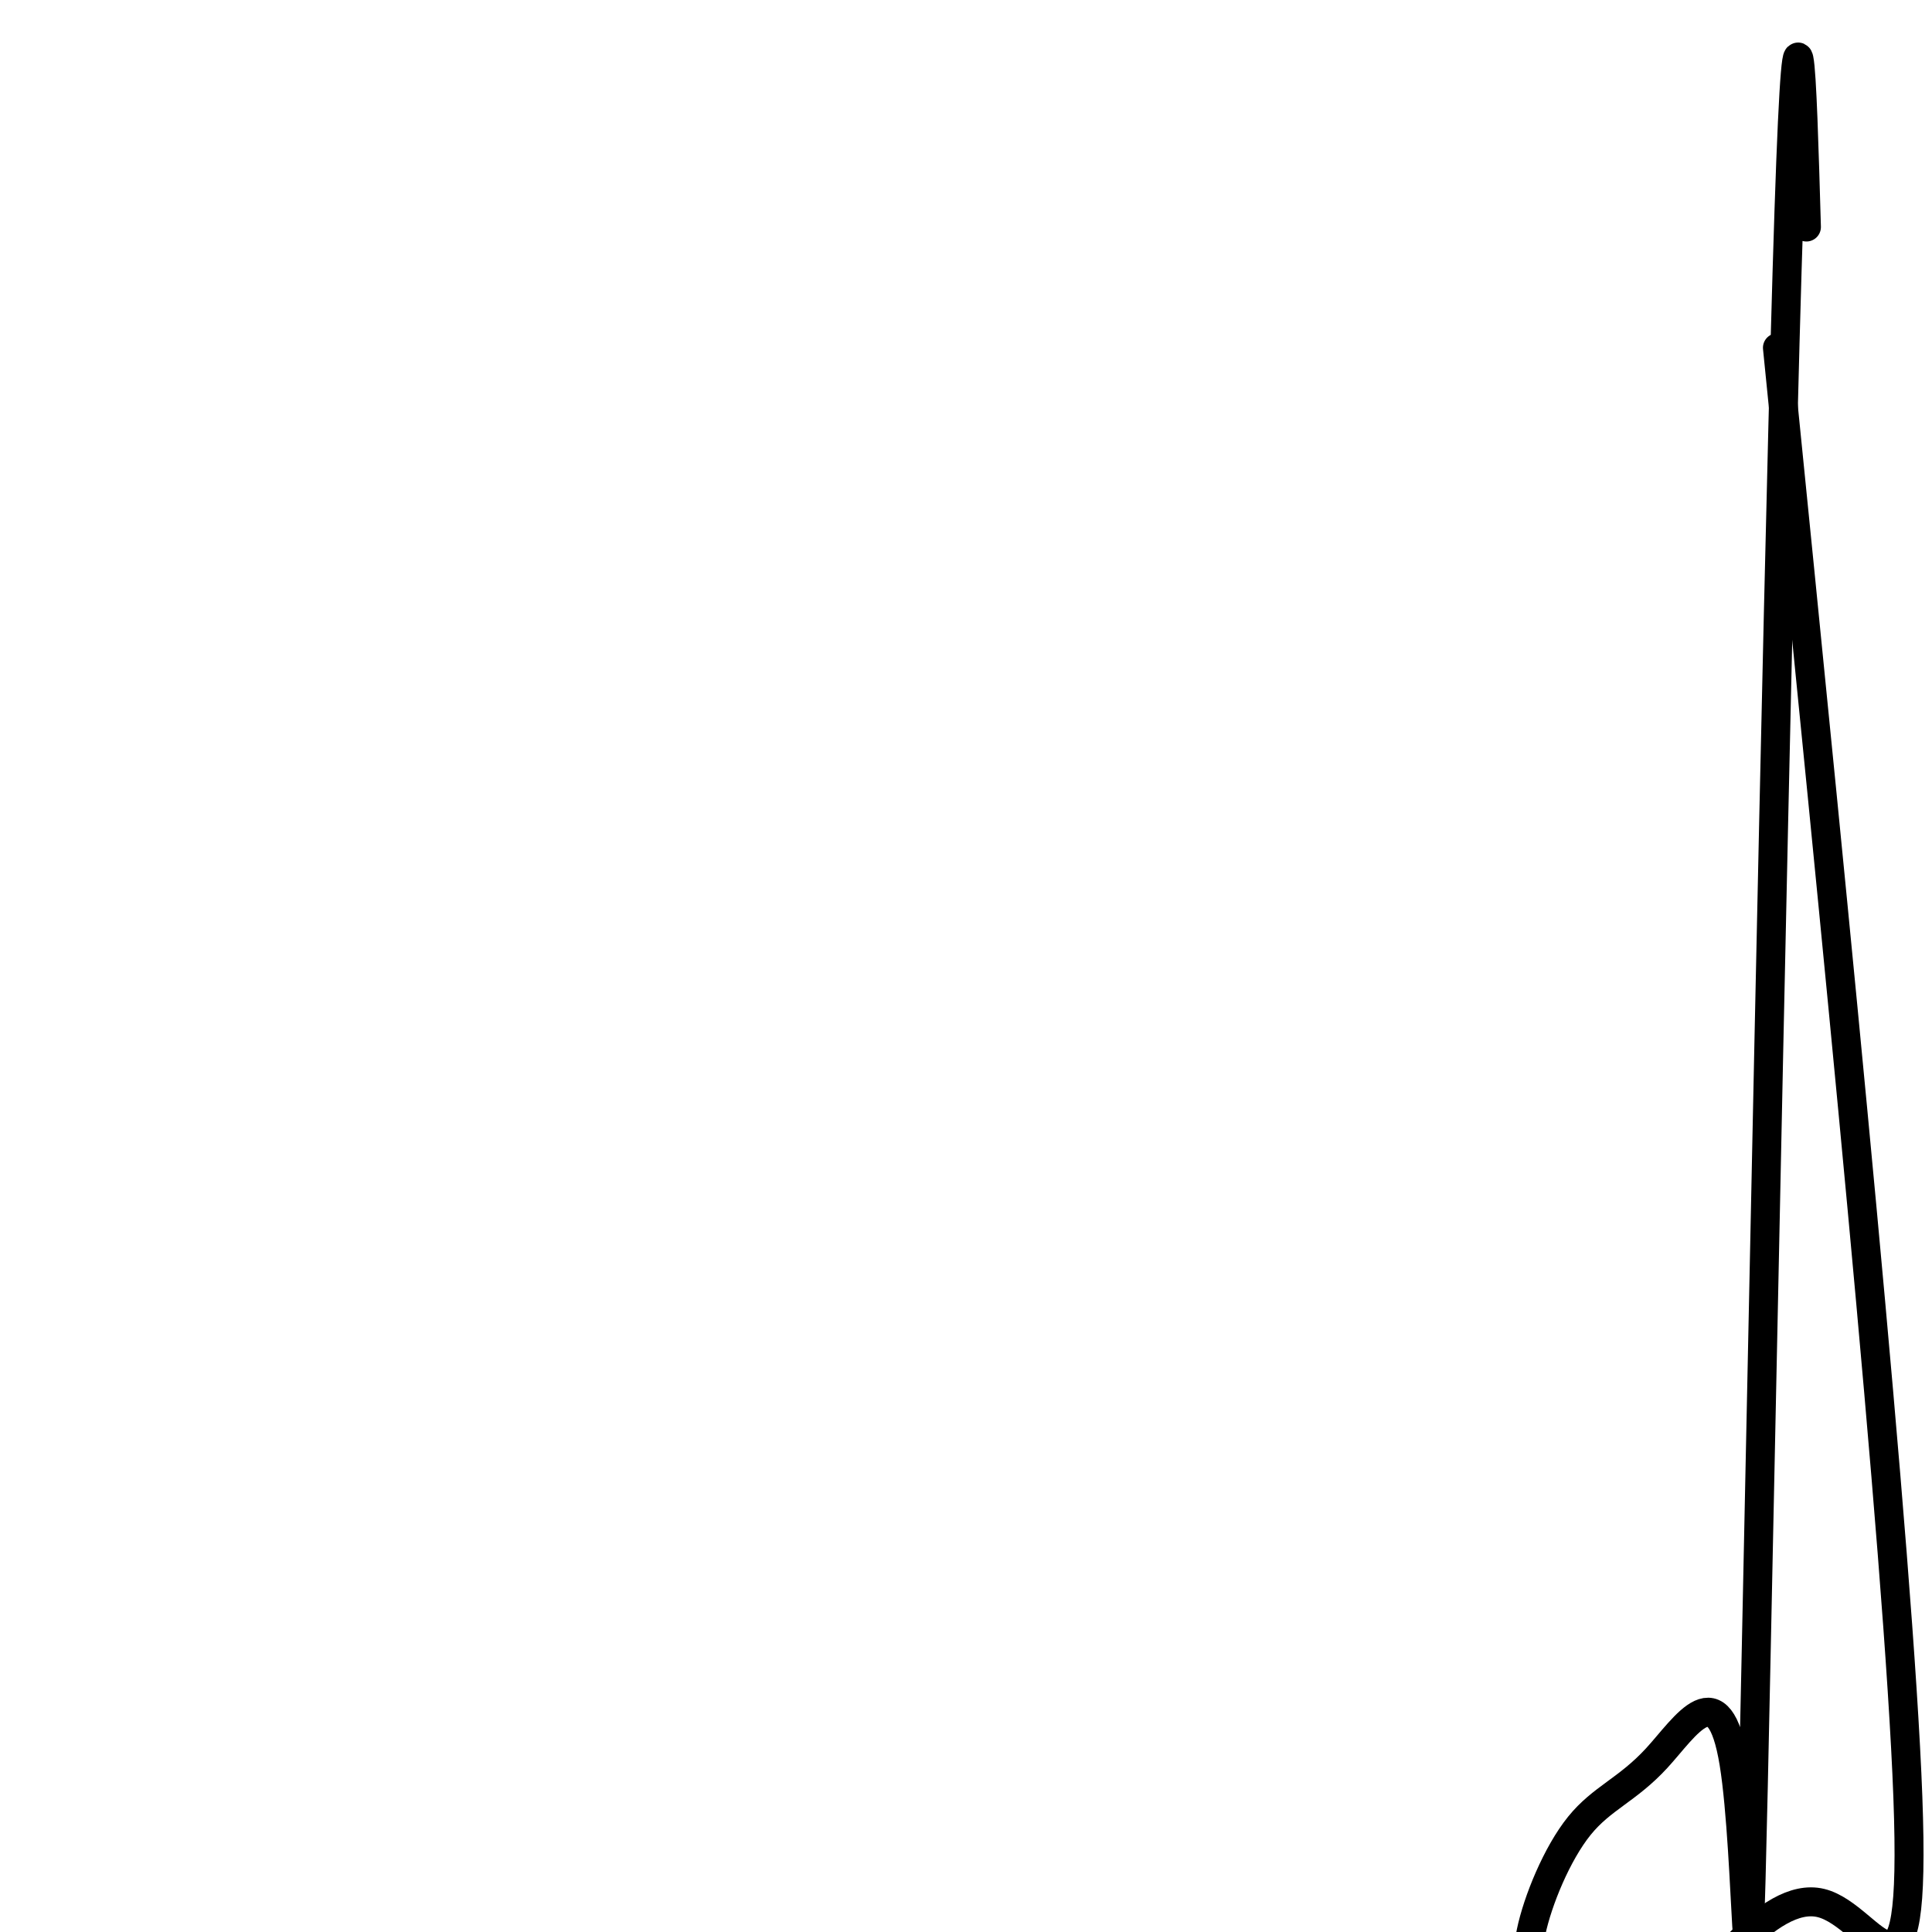 <svg viewBox='0 0 400 400' version='1.1' xmlns='http://www.w3.org/2000/svg' xmlns:xlink='http://www.w3.org/1999/xlink'><g fill='none' stroke='#000000' stroke-width='6' stroke-linecap='round' stroke-linejoin='round'><path d='M374,47c-0.918,-31.881 -1.836,-63.761 -4,9c-2.164,72.761 -5.573,250.164 -7,314c-1.427,63.836 -0.870,14.106 -4,-5c-3.130,-19.106 -9.946,-7.589 -16,-1c-6.054,6.589 -11.346,8.249 -16,14c-4.654,5.751 -8.670,15.593 -10,22c-1.330,6.407 0.027,9.379 3,12c2.973,2.621 7.564,4.892 12,6c4.436,1.108 8.718,1.054 13,1'/><path d='M345,419c7.857,-7.762 21.000,-27.667 32,-25c11.000,2.667 19.857,27.905 18,-22c-1.857,-49.905 -14.429,-174.952 -27,-300'/></g>
</svg>
